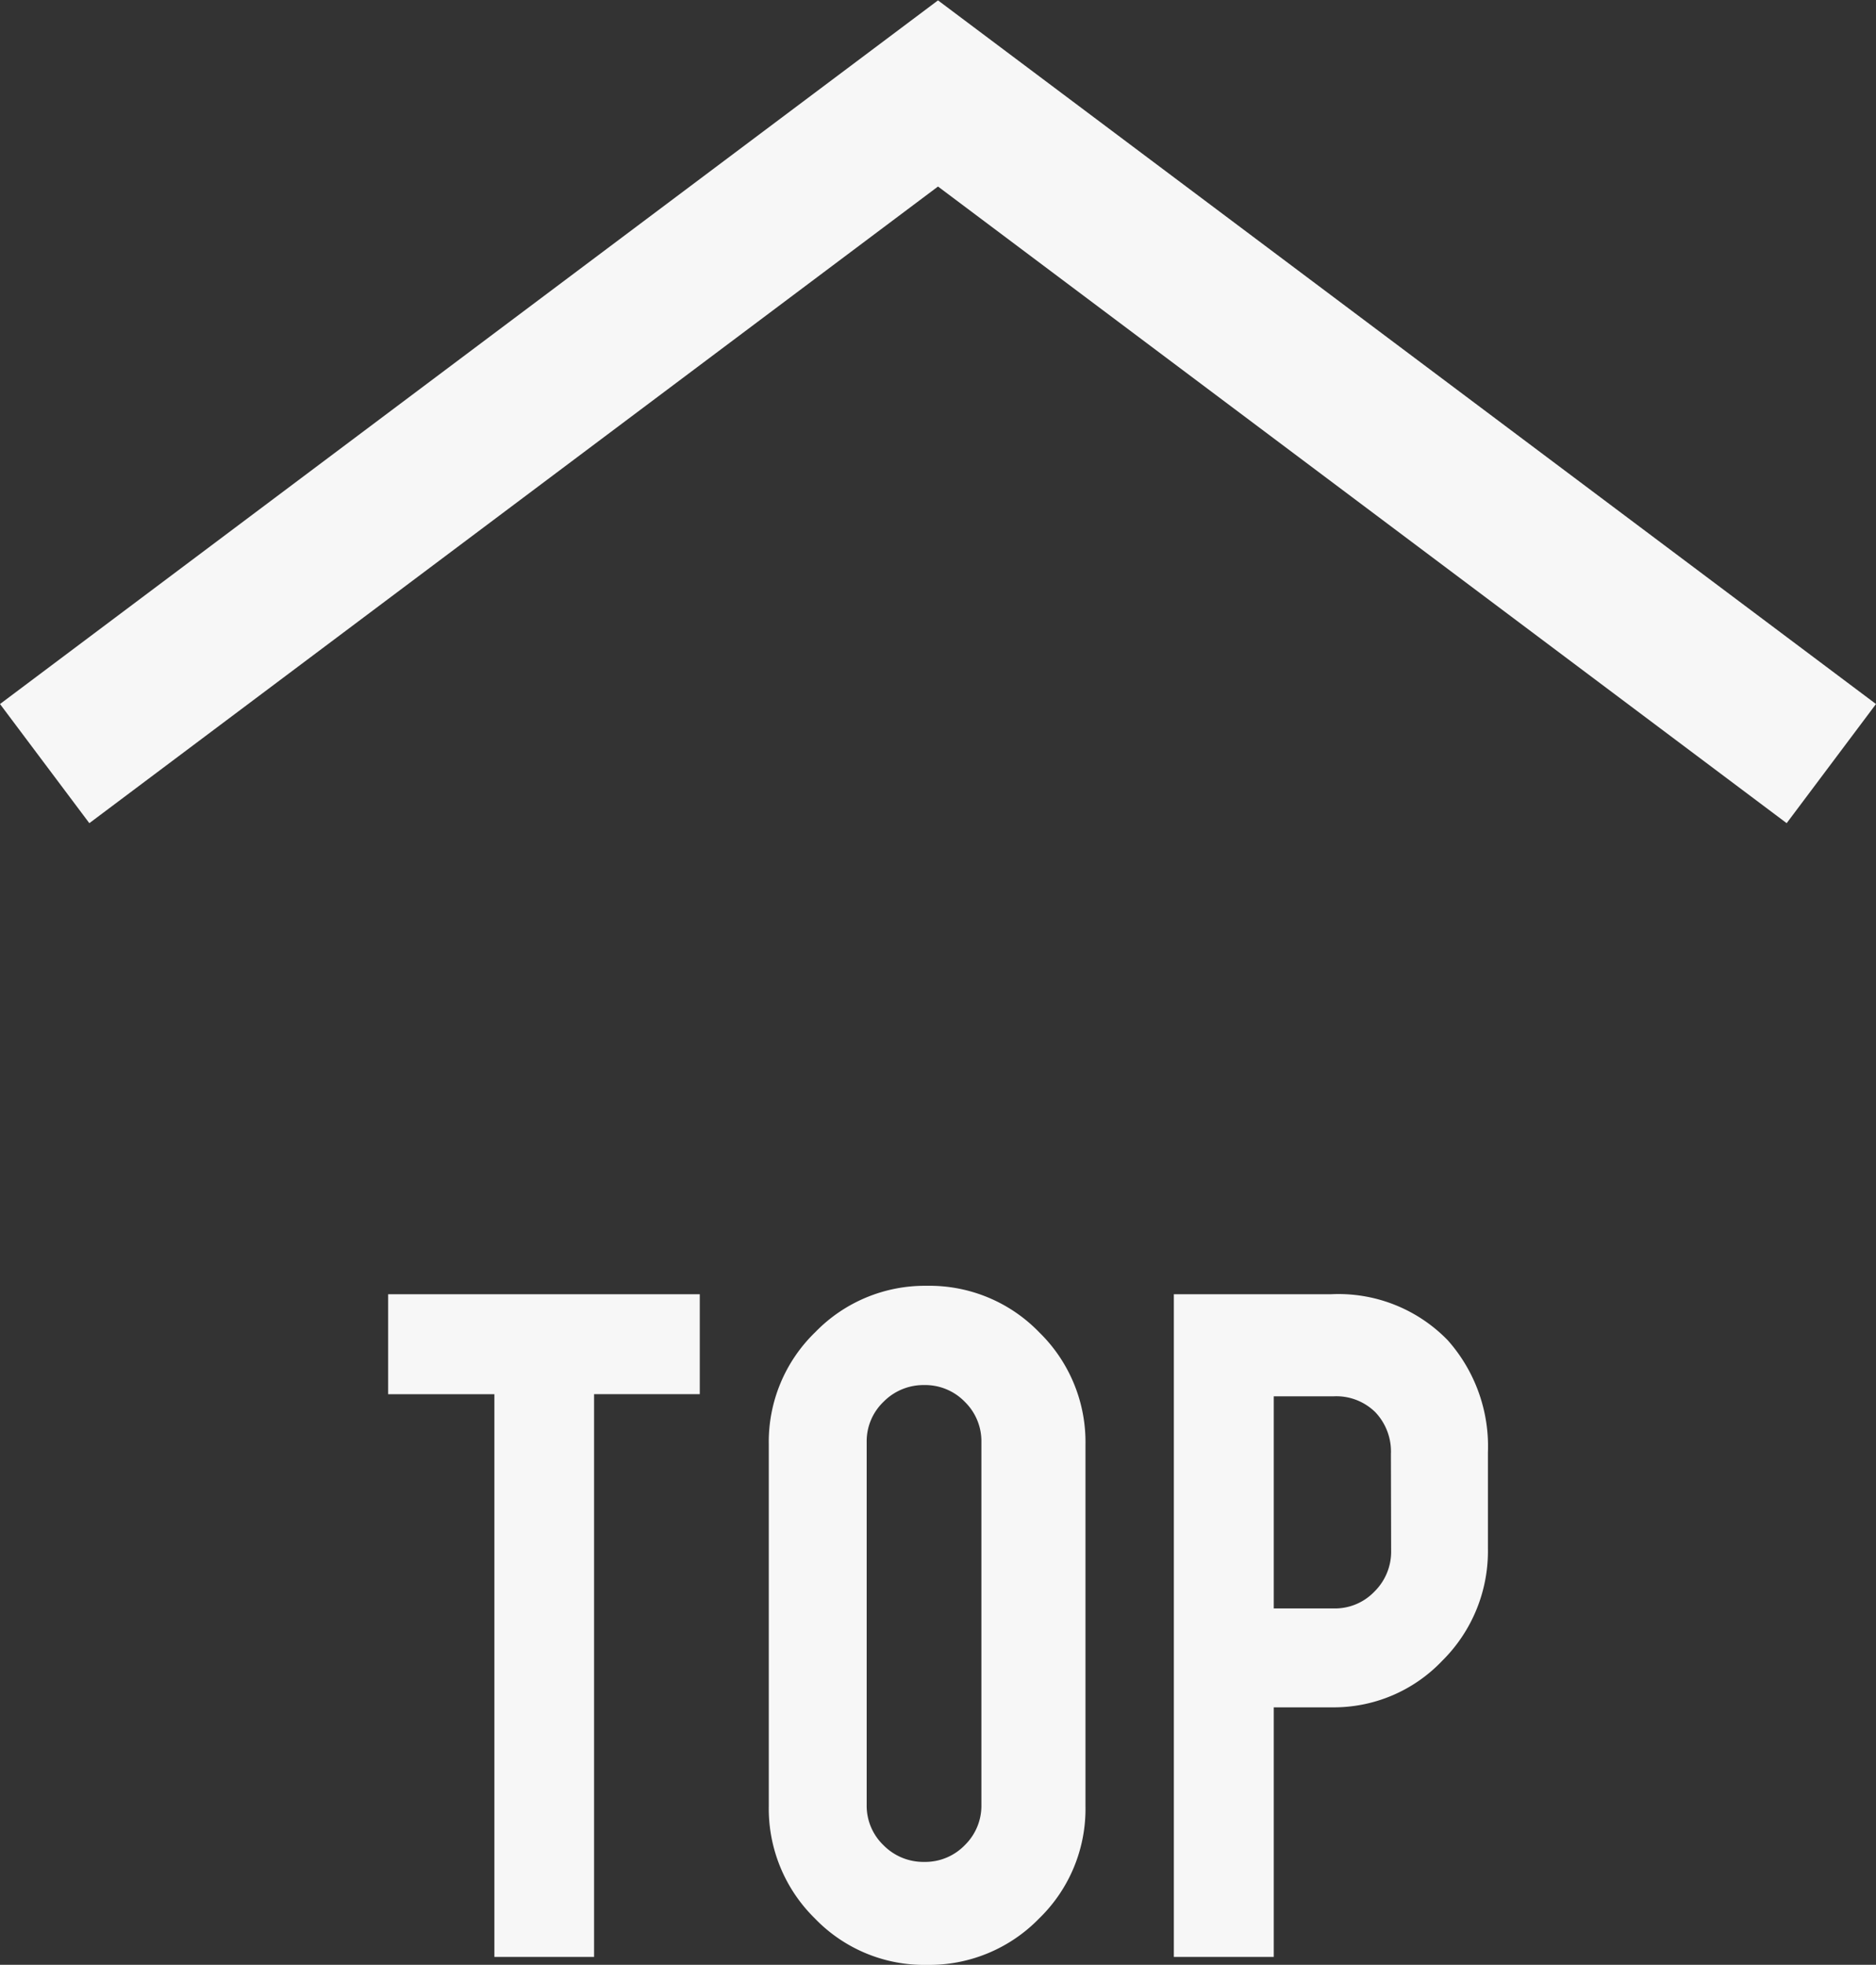 <svg xmlns="http://www.w3.org/2000/svg" width="25.2" height="26.387" viewBox="0 0 25.2 26.387">
  <rect x="0" y="0" width="25.2" height="26.387" fill="#333333" stroke="none"/>
  <g id="グループ_3865" data-name="グループ 3865" transform="translate(-1226.4 -6423.719)">
    <path id="パス_2692" data-name="パス 2692" d="M-5.959-7.557H-7.386V-8.9H-3.2v1.342h-1.42V0H-5.959Zm5.81-1.456a2.049,2.049,0,0,1,1.509.625,2.058,2.058,0,0,1,.621,1.506v4.858A2.049,2.049,0,0,1,1.357-.515,2.058,2.058,0,0,1-.149.107,2.037,2.037,0,0,1-1.655-.518a2.064,2.064,0,0,1-.618-1.506V-6.882a2.049,2.049,0,0,1,.625-1.509A2.05,2.05,0,0,1-.149-9.013Zm.732,2.1a.74.74,0,0,0-.224-.543.74.74,0,0,0-.543-.224.752.752,0,0,0-.547.224.734.734,0,0,0-.227.543v4.872A.734.734,0,0,0-.732-1.5a.752.752,0,0,0,.547.224A.74.74,0,0,0,.359-1.5a.74.74,0,0,0,.224-.543ZM5.284-8.9a2.045,2.045,0,0,1,1.563.618,2.143,2.143,0,0,1,.54,1.506v1.293a2.07,2.07,0,0,1-.614,1.506,2.009,2.009,0,0,1-1.488.625H4.51V0H3.168V-8.9Zm.8,2.145a.766.766,0,0,0-.21-.561.747.747,0,0,0-.558-.213H4.51V-4.68h.81a.734.734,0,0,0,.543-.227.752.752,0,0,0,.224-.547Z" transform="translate(1239 6450)" fill="#f7f7f7"/>
    <path id="パス_2691" data-name="パス 2691" d="M4599,750.969l12,9,12-9" transform="translate(5850 7184.943) rotate(180)" fill="none" stroke="#f7f7f7" stroke-width="2"/>
  </g>
</svg>
